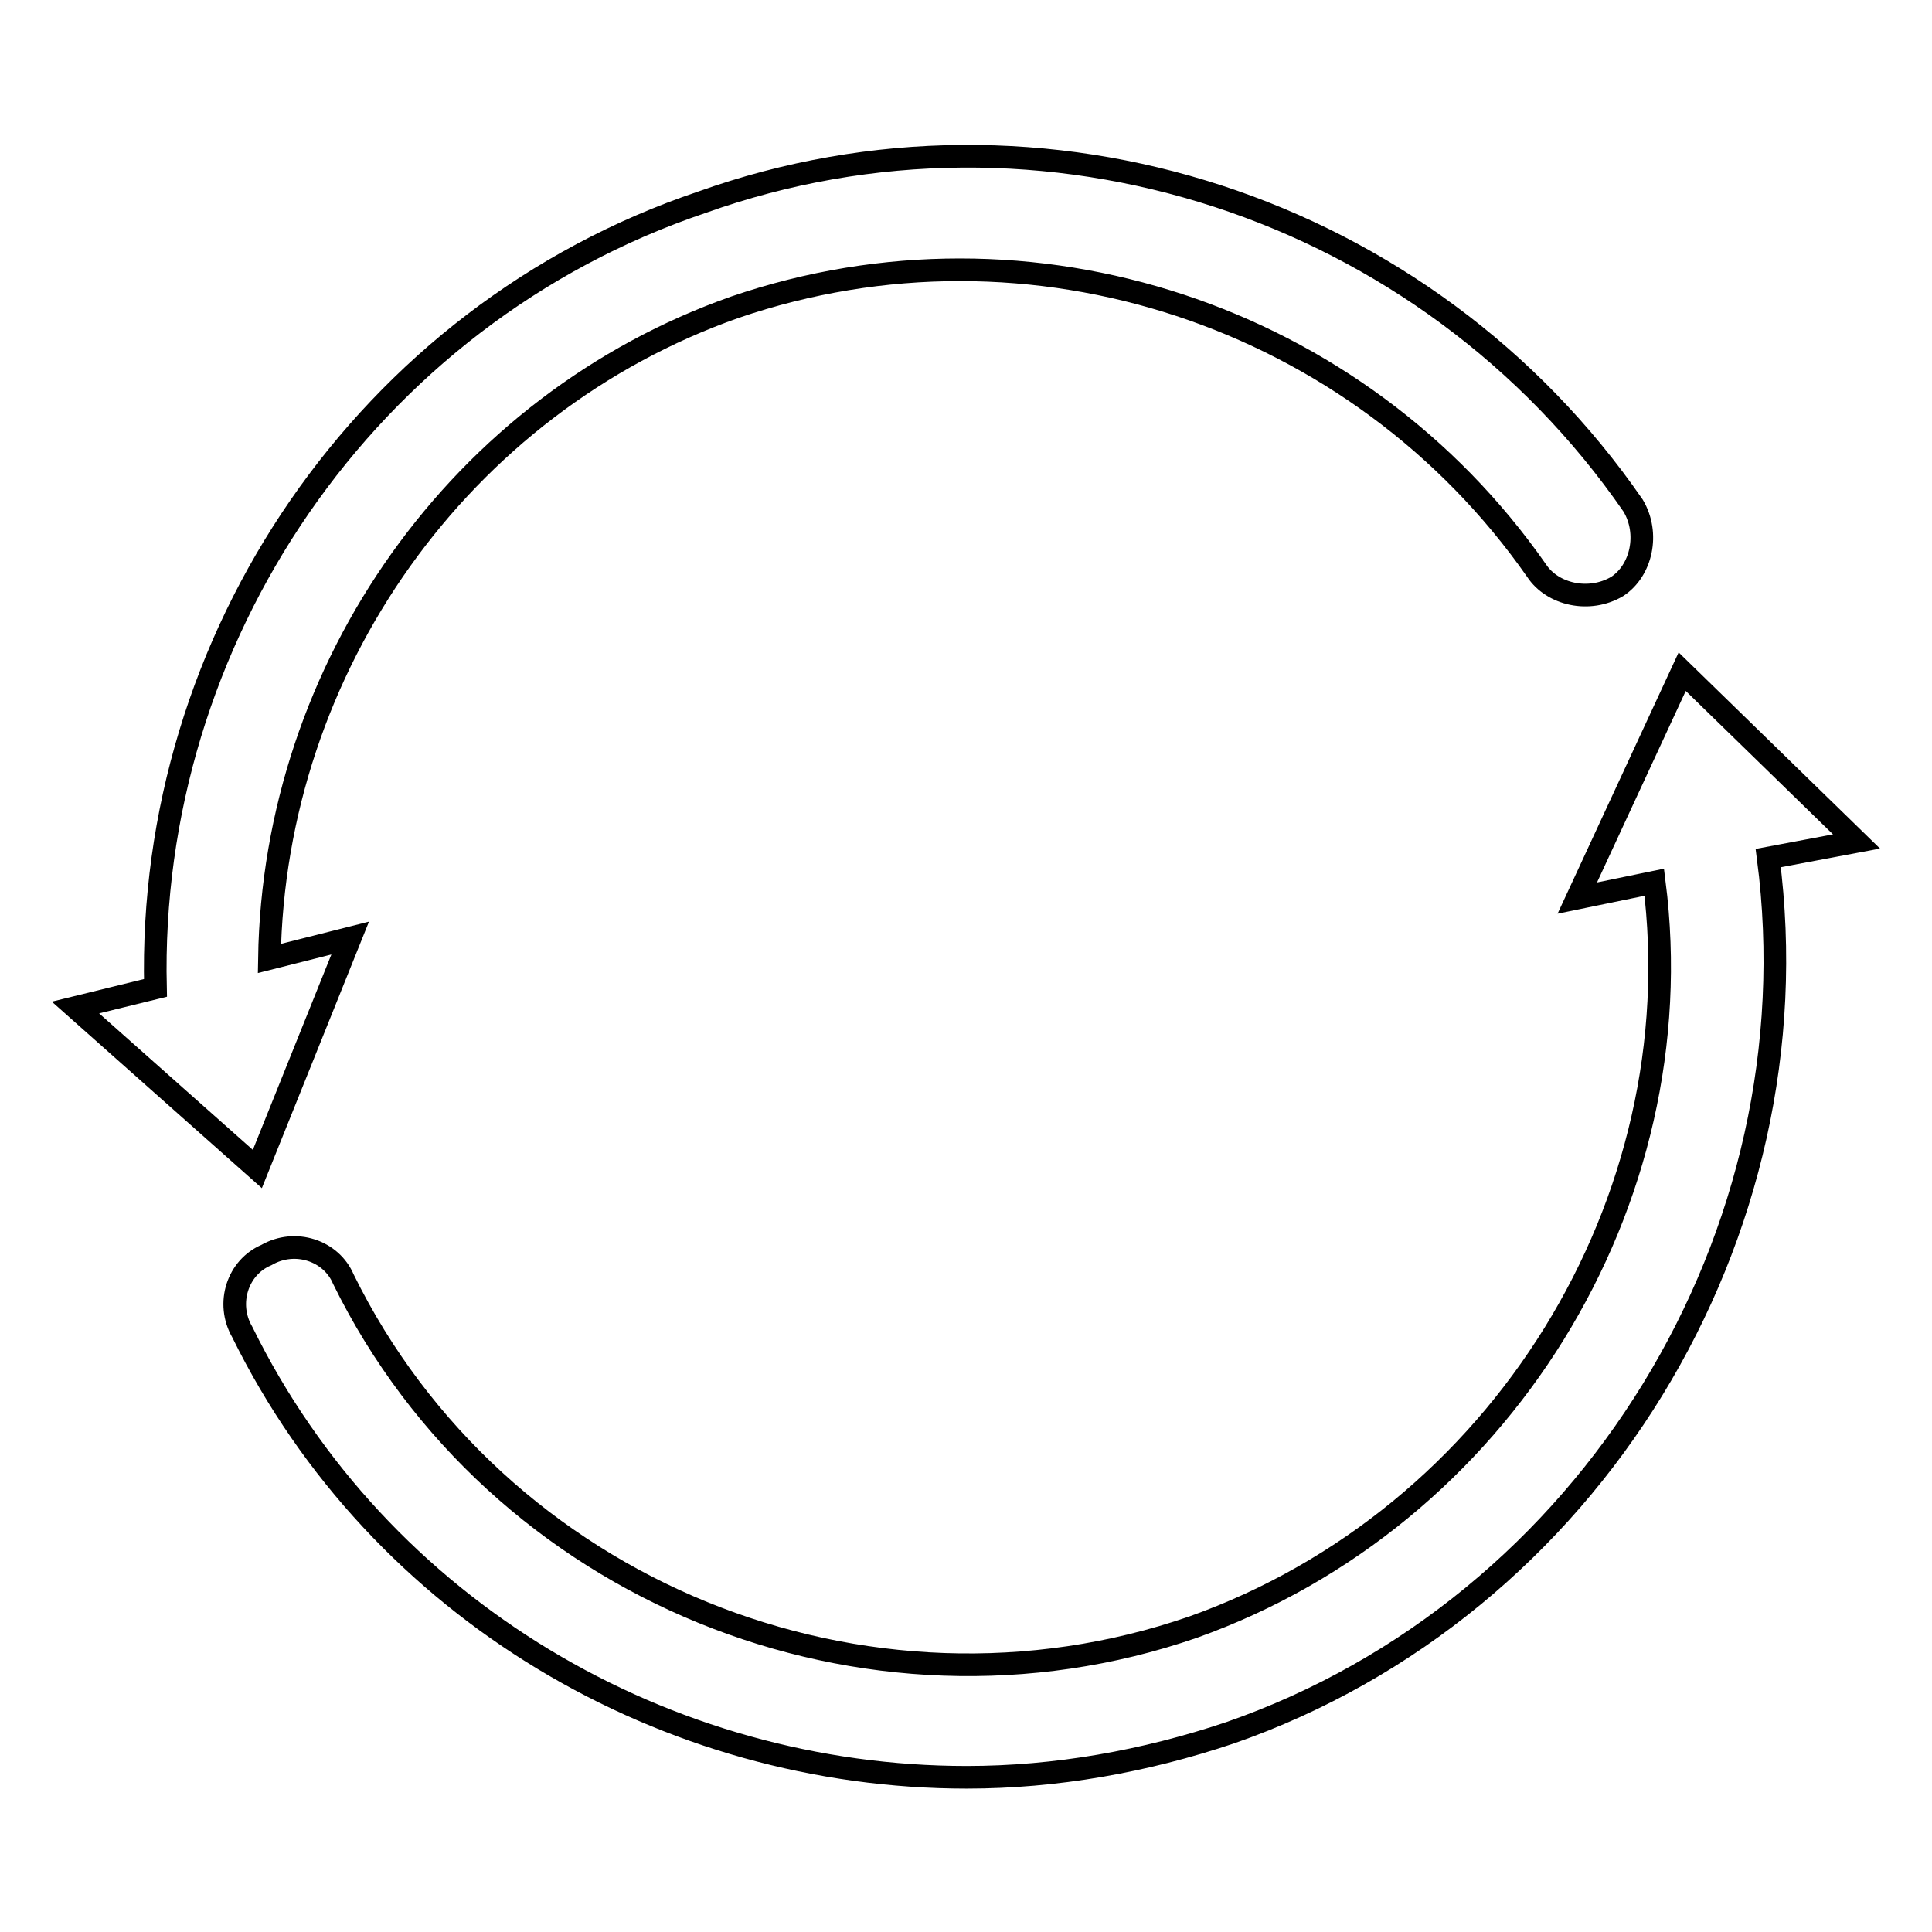 <?xml version="1.0" encoding="utf-8"?>
<!-- Svg Vector Icons : http://www.onlinewebfonts.com/icon -->
<!DOCTYPE svg PUBLIC "-//W3C//DTD SVG 1.1//EN" "http://www.w3.org/Graphics/SVG/1.1/DTD/svg11.dtd">
<svg version="1.1" xmlns="http://www.w3.org/2000/svg" xmlns:xlink="http://www.w3.org/1999/xlink" x="0px" y="0px" viewBox="0 0 256 256" enable-background="new 0 0 256 256" xml:space="preserve">
<g> <path stroke-width="3" fill-opacity="0" stroke="#000000"  d="M34.1,154.9l12.3-30.6L35.7,127C36.3,88.4,61,53.5,97.4,40.7c39.2-13.4,82.6,1.1,106.2,34.9 c2.1,3.2,7,4.3,10.7,2.1c3.2-2.1,4.3-7,2.1-10.7c-27.4-39.7-78.3-56.3-123.4-40.2c-44.5,15-73.5,57.9-72.4,104.1L10,133.5 L34.1,154.9z M246,111.5l-23.1-22.5L209,119l10.2-2.1c5.4,42.4-20.4,84.2-61.1,98.7c-43.4,15-92.3-4.8-112.6-46.1 c-1.6-3.8-6.4-5.4-10.2-3.2c-3.8,1.6-5.4,6.4-3.2,10.2c18.2,37,56.3,59,96,59c11.8,0,23.6-2.1,34.9-5.9 c47.7-16.6,77.8-66,71.3-115.9L246,111.5z"/></g>
</svg>